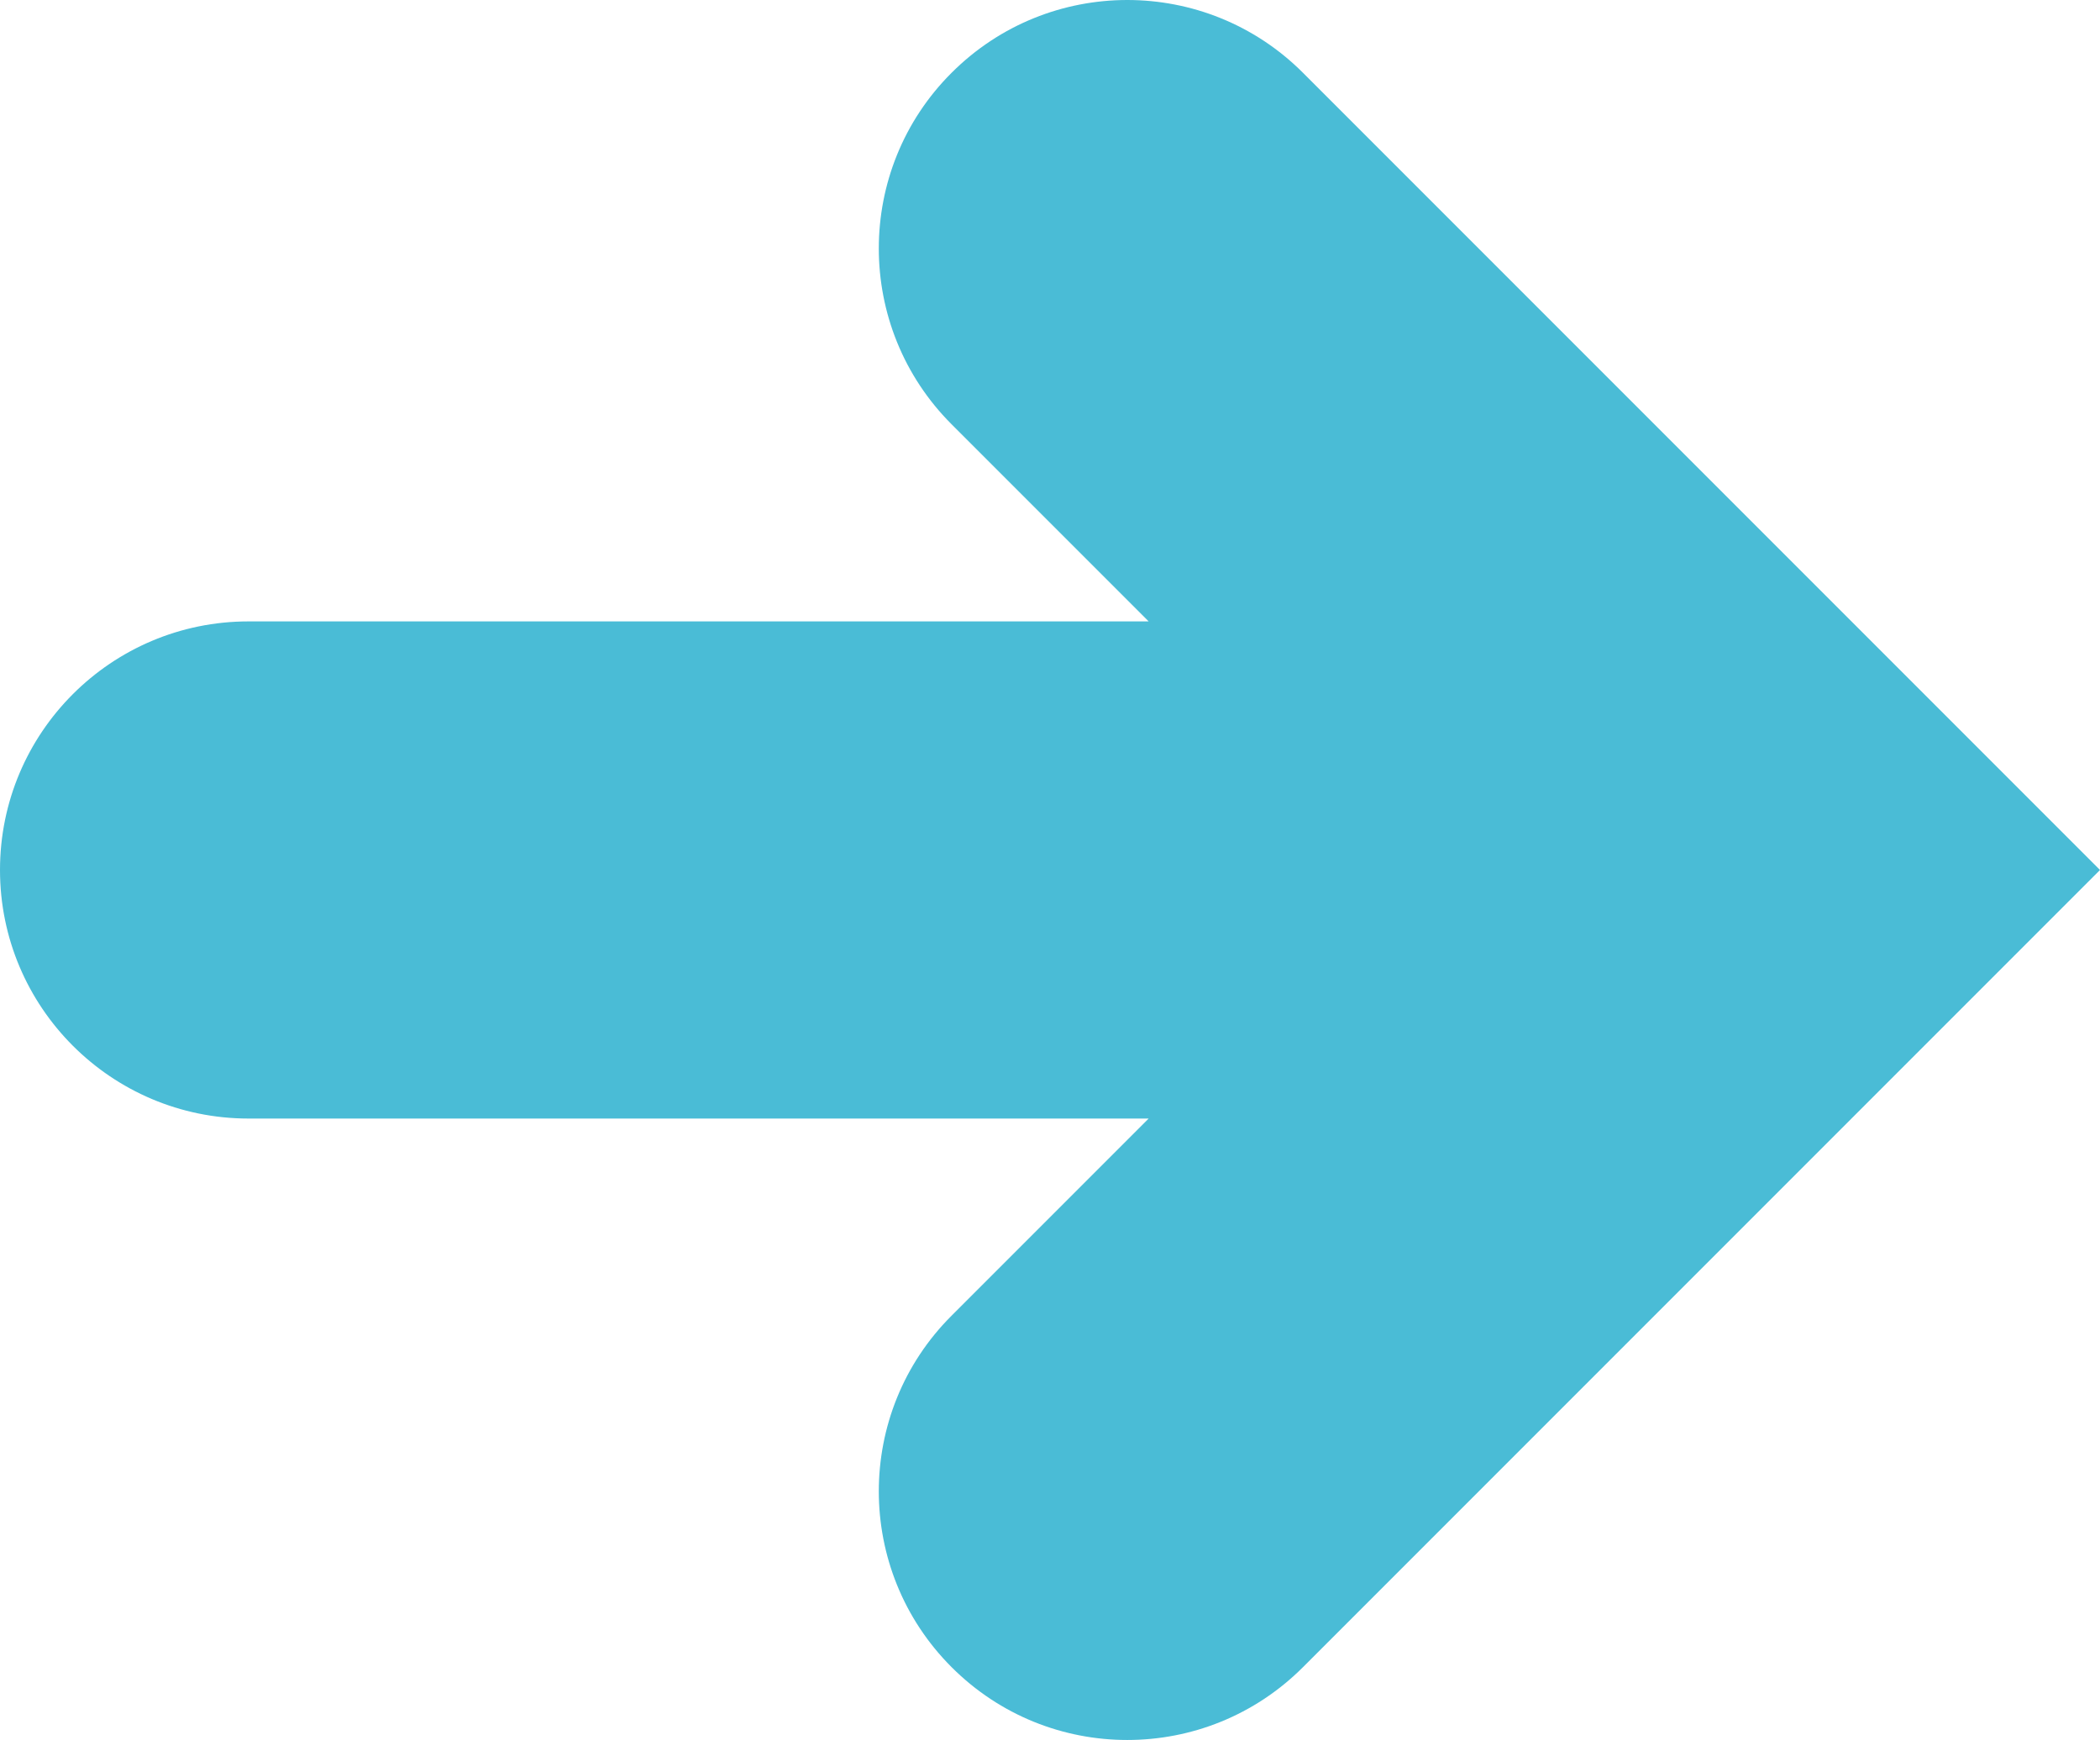 <?xml version="1.0" encoding="utf-8"?>
<!-- Generator: Adobe Illustrator 16.0.0, SVG Export Plug-In . SVG Version: 6.00 Build 0)  -->
<!DOCTYPE svg PUBLIC "-//W3C//DTD SVG 1.1//EN" "http://www.w3.org/Graphics/SVG/1.1/DTD/svg11.dtd">
<svg version="1.1" id="Capa_1" xmlns="http://www.w3.org/2000/svg" xmlns:xlink="http://www.w3.org/1999/xlink" x="0px" y="0px"
	 width="1000px" height="828.388px" viewBox="0 85.813 1000 828.388" enable-background="new 0 85.813 1000 828.388"
	 xml:space="preserve">
<g>
	<path fill="#4ABCD6" d="M453.136,120.474c-46.213,46.094-46.213,121.124,0,167.337l93.847,93.846H118.343
		C53.018,381.657,0,434.615,0,500c0,65.325,53.018,118.343,118.343,118.343h428.639l-93.847,93.847
		c-46.213,46.095-46.213,121.124,0,167.337c23.137,23.137,53.373,34.675,83.669,34.675s60.532-11.538,83.669-34.675L1000,500
		L620.474,120.474C574.261,74.26,499.35,74.26,453.136,120.474z"/>
</g>
</svg>

